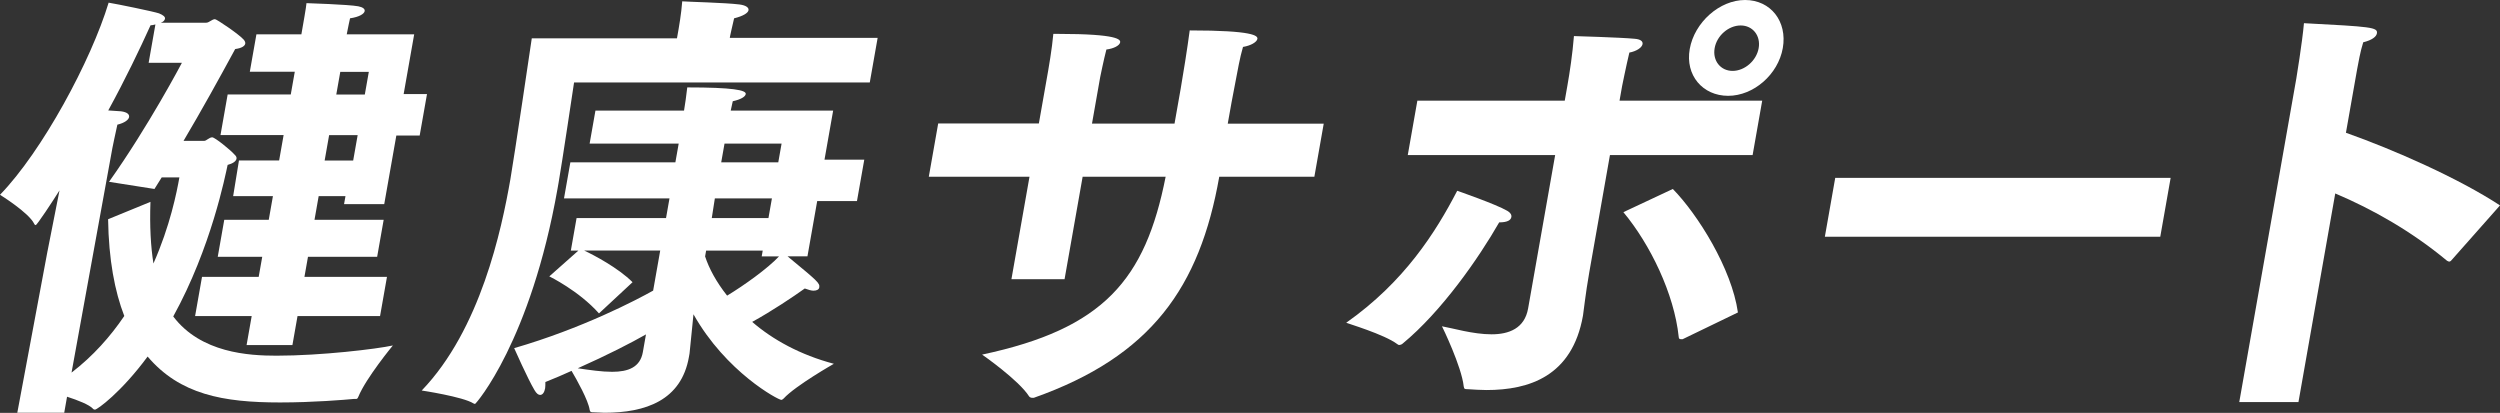 <?xml version="1.0" encoding="UTF-8"?>
<svg id="_レイヤー_2" data-name="レイヤー 2" xmlns="http://www.w3.org/2000/svg" viewBox="0 0 318.04 52.52">
  <rect x="0" y="0" width="318.04" height="52.52" fill="#333333" stroke="none"/>
  <defs>
    <style>
      .cls-1 {
        isolation: isolate;
      }

      .cls-2 {
        fill: #fff;
        stroke-width: 0px;
      }
    </style>
  </defs>
  <g id="_テキスト" data-name="テキスト">
    <g class="cls-1">
      <path class="cls-2" d="m6.05,31.93l1.52-7.71c-.92,1.47-2.87,4.42-3.03,4.42-.05,0-.15-.06-.19-.17-.68-1.42-4.35-3.69-4.35-3.69C5.38,19.23,11.59,7.71,13.82.34c1.07.17,5.74,1.13,6.41,1.36.56.23.8.45.76.68-.04.23-.23.4-.53.51h5.77c.38,0,.74-.45,1.12-.45.22,0,3.07,1.93,3.66,2.61.14.17.22.34.19.51-.05.28-.43.57-1.28.68-2.12,3.91-4.29,7.83-6.57,11.68h2.64c.27,0,.63-.45,1.01-.45.33,0,2.31,1.59,2.85,2.21.19.17.27.34.24.51-.06.34-.49.62-1.13.79-.29,1.3-2.07,10.49-6.92,19.28,3.52,4.65,9.62,4.99,13.14,4.99,5.67,0,12.74-.85,14.8-1.3,0,0-3.42,4.14-4.39,6.52-.1.23-.16.28-.27.28h-.27c-1.18.11-5.19.45-9.43.45-7.26,0-12.74-1.02-16.84-5.84-3.39,4.59-6.41,6.75-6.69,6.75-.05,0-.17,0-.26-.11-.46-.51-1.9-1.08-3.3-1.53l-.36,2.04H2.2l3.85-20.59Zm13.09-6.24c-.11,3.12.04,5.67.38,7.83,2.11-4.76,2.97-9.07,3.3-10.95h-2.25c-.31.51-.61.96-.92,1.47l-5.78-.91c5.04-7.09,9.27-15.14,9.27-15.14h-4.23l.86-4.88c-.23.06-.46.11-.62.11-1.36,3.01-3.18,6.81-5.38,10.83.87.06,1.52.11,1.63.11.8.11,1.08.4,1.02.74-.06.34-.57.74-1.49.96-.25,1.08-.64,3.01-.64,3.01l-5.19,28.53c2.74-2.1,4.94-4.59,6.71-7.2-1.21-3.12-1.98-7.15-2.06-12.31l5.39-2.21Zm6.57,9.53h7.2l.45-2.55h-5.66l.83-4.71h5.66l.53-3.01h-5.06l.74-4.54h5.11l.57-3.23h-8.03l.91-5.16h8.03l.51-2.89h-5.72l.84-4.76h5.72c.19-1.08.64-3.63.65-3.97,0,0,5.36.17,6.58.4.58.11.88.34.82.62-.06.34-.68.74-1.86.91-.02.11-.29,1.3-.42,2.04h8.58l-1.34,7.6h2.97l-.93,5.27h-2.97l-1.54,8.73h-5.11l.18-1.02h-3.41l-.53,3.01h8.8l-.83,4.71h-8.8l-.45,2.55h10.5l-.88,4.99h-10.5l-.65,3.69h-5.83l.65-3.69h-7.2l.88-4.99Zm19.22-14.8l.57-3.23h-3.63l-.57,3.23h3.63Zm1.48-8.39l.51-2.89h-3.63l-.51,2.89h3.63Z"/>
      <path class="cls-2" d="m86.12,4.88l.21-1.19s.36-2.04.46-3.52c.65.06,5.47.17,7.3.4.81.11,1.2.4,1.13.74-.06.34-.68.74-1.83,1.02-.22.91-.5,2.21-.5,2.21l-.05.28h18.81l-1,5.67h-37.62s-1.55,10.38-1.97,12.76c-.04.23-.09.51-.13.74-3.42,19.4-10.38,27.39-10.49,27.39-.06,0-.11,0-.21-.06-1.33-.85-6.58-1.64-6.58-1.64,7.47-7.77,10.15-20.42,11.28-26.88.46-2.61,2.72-17.92,2.72-17.92h18.48Zm-12.51,27h-.99l.73-4.14h11.38l.44-2.5h-13.42l.81-4.59h13.36l.42-2.38h-11.33l.74-4.2h11.27c.15-.85.28-1.87.41-2.95,5.77,0,7.53.34,7.44.85-.06.34-.62.68-1.65.91-.07.4-.19.79-.26,1.19h13.03l-1.1,6.24h5.06l-.93,5.27h-5.06l-1.24,7.03h-2.53c3.84,3.18,4.13,3.4,4.03,3.97-.04.23-.29.4-.73.4-.28,0-.64-.11-1.11-.28-1.51,1.08-4.13,2.84-6.69,4.25,2.62,2.27,6.13,4.2,10.39,5.33,0,0-4.89,2.78-6.39,4.42-.13.11-.2.17-.3.17-.39,0-7.02-3.52-11.17-10.89l-.14,1.42s-.3,2.95-.36,3.57c-.03.17-.06.34-.08.45-.97,5.5-5.48,7.09-10.76,7.09-.44,0-.87-.06-1.36-.06-.28,0-.44,0-.5-.28-.17-1.25-1.67-3.91-2.31-4.99-1.01.45-2.15.96-3.33,1.42,0,.28,0,.57-.03.79-.09.51-.31.85-.64.85-.22,0-.46-.17-.72-.62-.85-1.42-2.58-5.33-2.58-5.33,8.63-2.5,15.54-6.12,17.68-7.32l.9-5.1h-9.68c1.22.57,4.34,2.21,6.16,4.03l-4.27,3.97c-2.57-2.89-6.32-4.71-6.32-4.71l3.71-3.29Zm8.57,10.66c-1.89,1.08-4.86,2.61-8.68,4.31,1.55.23,3.05.45,4.38.45,2.03,0,3.56-.57,3.9-2.5l.4-2.27Zm7.52-9.92c.5,1.53,1.41,3.23,2.8,4.99,2.15-1.3,5.17-3.46,6.6-4.99h-2.2l.13-.74h-7.2l-.13.74Zm8.06-4.88l.44-2.5h-7.26l-.39,2.5h7.2Zm1.25-7.09l.42-2.38h-7.26l-.42,2.38h7.26Z"/>
      <path class="cls-2" d="m119.35,15.71h12.81l1.19-6.75s.5-2.84.65-4.65h.61c7.7,0,7.95.74,7.89,1.08-.07.4-.8.79-1.75.91-.34,1.3-.79,3.52-.79,3.52l-1.04,5.9h10.5l.78-4.42c.28-1.59.88-5.33,1.15-7.43,8.14,0,8.68.68,8.61,1.08-.07.4-.81.85-1.83,1.02-.38,1.25-.75,3.35-.88,4.03-.4,1.99-.76,4.03-1.06,5.73h12.21l-1.19,6.75h-12.1c-2.48,14.06-8.65,22.85-23.6,28.13h-.17c-.17,0-.32-.06-.41-.17-1.33-2.1-5.99-5.33-5.99-5.33,15.48-3.29,20.76-9.53,23.35-22.63h-10.56l-2.3,13.04h-6.76l2.3-13.04h-12.81l1.19-6.75Z"/>
      <path class="cls-2" d="m185.38,24.27s4.92,1.7,6.37,2.55c.4.23.57.51.52.79-.07.4-.5.68-1.55.68-2.63,4.59-7.33,11.34-12.29,15.43-.13.11-.3.17-.42.17s-.16-.06-.25-.11c-1.65-1.25-6.46-2.67-6.5-2.72,7.41-5.22,11.38-11.51,14.12-16.79Zm12.46-4.54h-18.75l1.22-6.92h18.75l.34-1.93c.3-1.7.65-4.03.83-6.29,0,0,5.91.17,7.69.34.82.06,1.09.34,1.04.68-.08.45-.77.91-1.68,1.08-.43,1.81-.92,4.25-.92,4.25l-.33,1.87h18.15l-1.22,6.92h-18.15l-2.63,14.92c-.49,2.78-.72,5.05-.8,5.5-1.36,7.71-6.84,9.47-12.28,9.47-.77,0-1.58-.06-2.4-.11-.33,0-.44,0-.49-.34-.27-2.55-2.73-7.6-2.77-7.66,1.33.23,3.94,1.02,6.31,1.02,2.2,0,4.2-.74,4.65-3.29l3.44-19.51Zm14.97,4.31c3.17,3.23,7.5,10.15,8.28,15.71l-7.03,3.4h-.22c-.17,0-.27-.06-.28-.28-.57-5.5-3.64-11.8-7.04-15.88l6.29-2.95ZM222,0c3.25,0,5.4,2.72,4.8,6.12-.59,3.35-3.71,6.07-6.95,6.07s-5.48-2.61-4.89-5.95c.6-3.4,3.8-6.24,7.04-6.24Zm-1.59,9.02c1.54,0,3.04-1.3,3.32-2.89.28-1.59-.75-2.89-2.29-2.89s-3.04,1.3-3.31,2.89c-.28,1.59.75,2.89,2.29,2.89Z"/>
      <path class="cls-2" d="m233.47,22.63h42.67l-1.32,7.49h-42.67l1.32-7.49Z"/>
      <path class="cls-2" d="m292.13,9.98s.75-4.54.97-7.03c8.55.45,9.42.51,9.28,1.3-.07.4-.59.85-1.74,1.13-.38,1.19-.63,2.67-.78,3.46-.07.4-.12.68-.12.68l-1.3,7.37c6.11,2.16,14.32,5.78,19.6,9.24l-6.18,6.98c-.08.11-.19.17-.3.17-.05,0-.16-.06-.26-.11-4.51-3.74-9.41-6.52-14.22-8.56l-4.68,26.54h-7.53l7.26-41.17Z"/>
    </g>
  </g>
</svg>